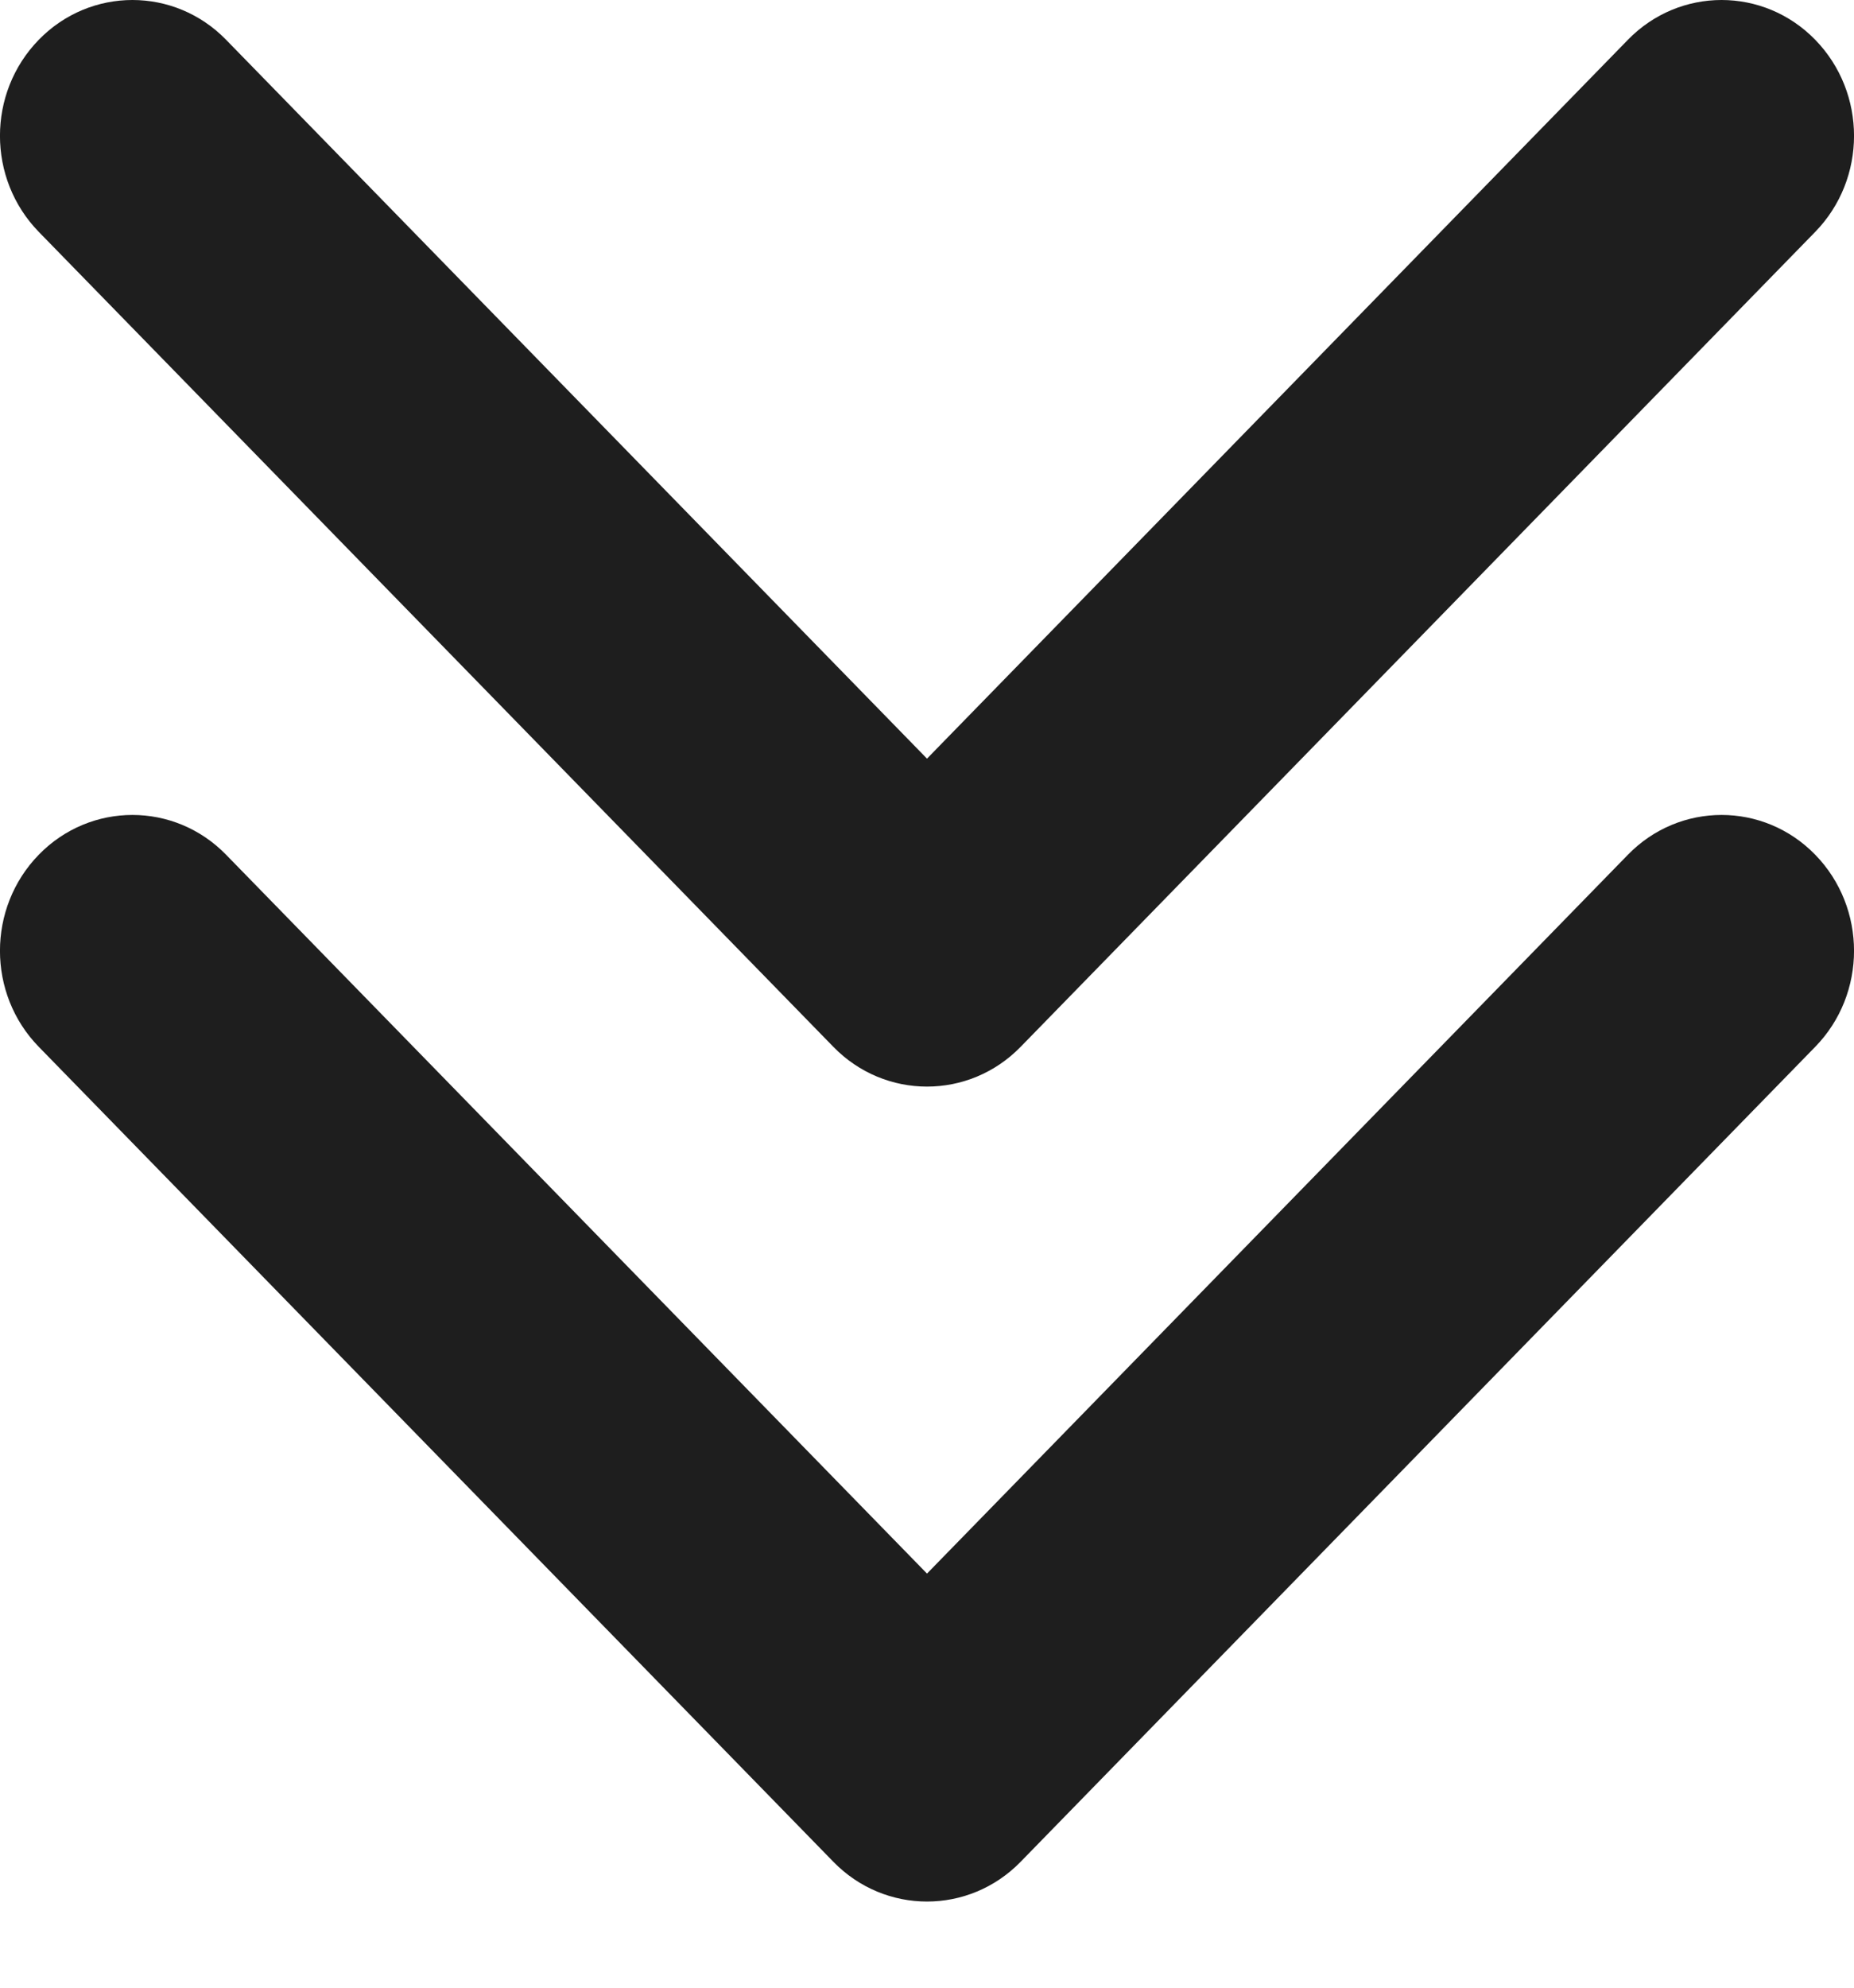 <svg width="14" height="15" viewBox="0 0 14 15" fill="none" xmlns="http://www.w3.org/2000/svg">
<path d="M0.293 0.3C0.683 -0.1 1.317 -0.1 1.707 0.3L7 5.725L12.293 0.3C12.683 -0.1 13.317 -0.1 13.707 0.3C14.098 0.701 14.098 1.349 13.707 1.75L7.707 7.9C7.317 8.3 6.683 8.3 6.293 7.9L0.293 1.75C-0.098 1.349 -0.098 0.701 0.293 0.3ZM0.293 6.45C0.683 6.05 1.317 6.05 1.707 6.45L7 11.875L12.293 6.45C12.683 6.05 13.317 6.05 13.707 6.45C14.098 6.851 14.098 7.5 13.707 7.9L7.707 14.05C7.317 14.45 6.683 14.45 6.293 14.05L0.293 7.9C-0.098 7.5 -0.098 6.851 0.293 6.45Z" fill="#1E1E1E"/>
</svg>
